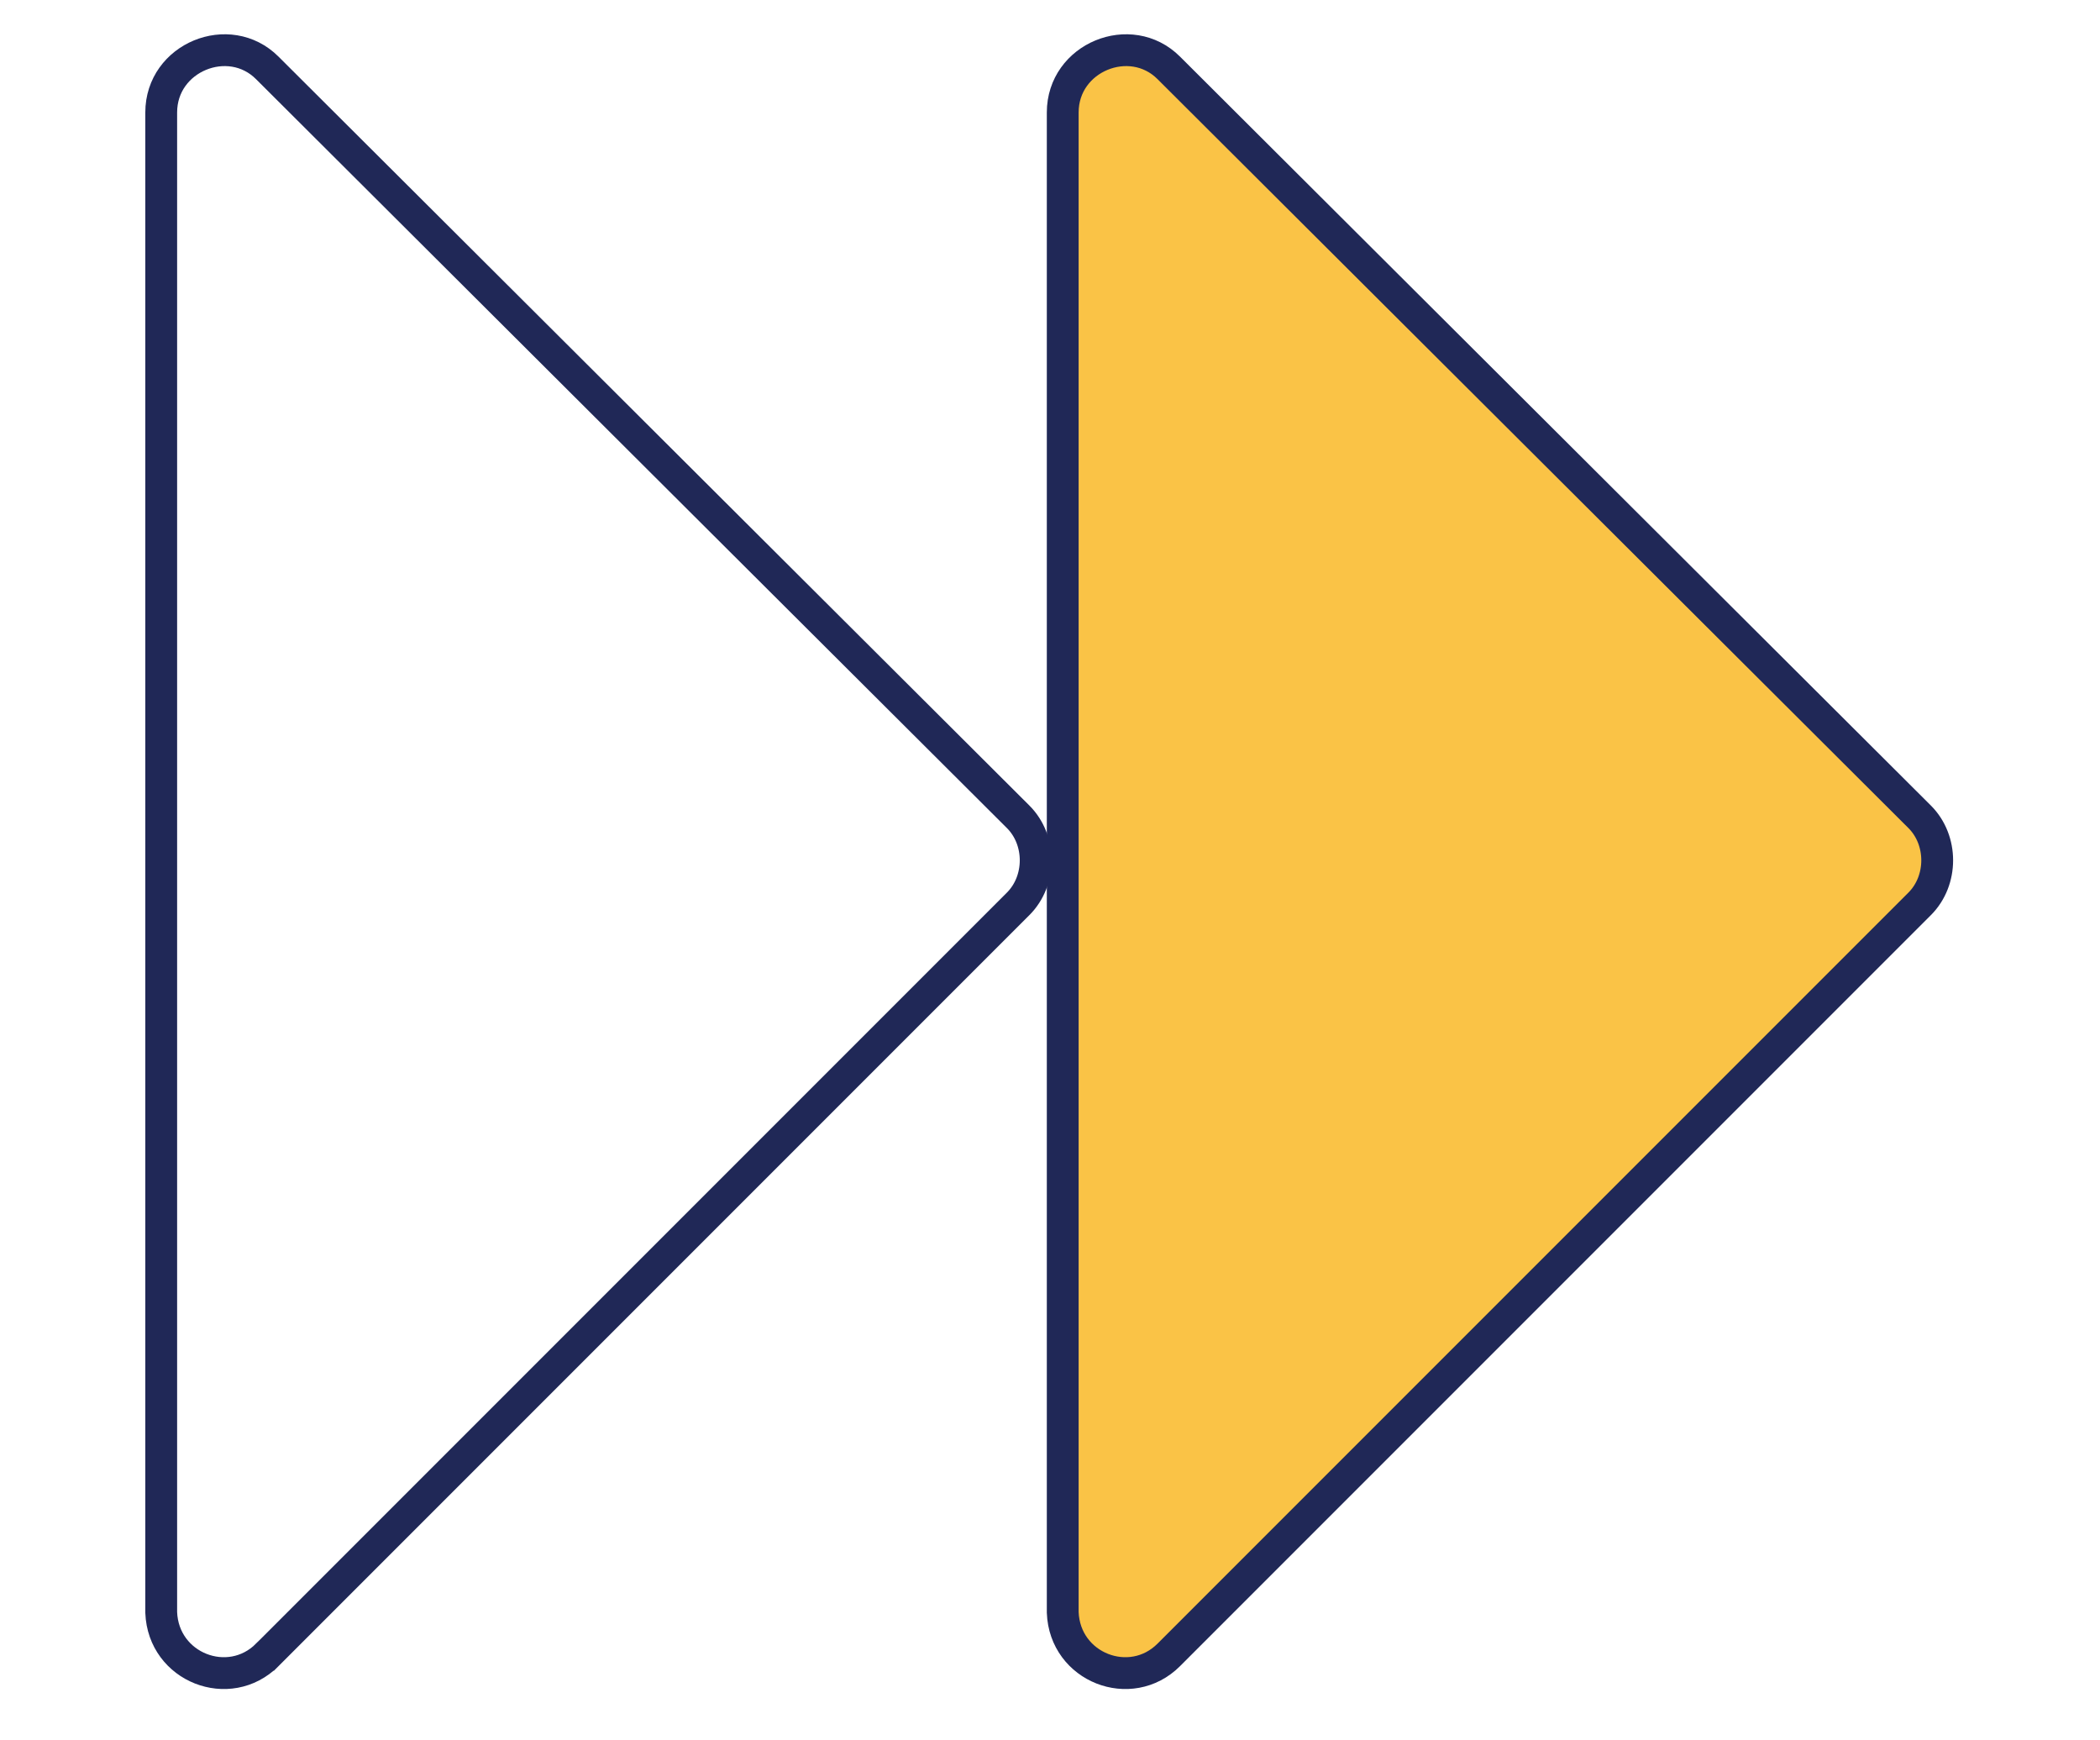 <svg width="99" height="82" viewBox="0 0 99 82" fill="none" xmlns="http://www.w3.org/2000/svg"><path d="M12.6 78L48 42.6c1.1-1.1 1.1-3 0-4.1L12.6 3.2c-1.8-1.8-5-.5-5 2.1V76c.1 2.6 3.2 3.8 5 2z" stroke="#202857" stroke-width="1.5" stroke-miterlimit="10"/><path d="M55.1 78l35.4-35.4c1.1-1.1 1.1-3 0-4.1L55.1 3.2c-1.8-1.8-5-.5-5 2.1V76c.1 2.6 3.2 3.8 5 2z" fill="#FAC346" stroke="#202857" stroke-width="1.5" stroke-miterlimit="10"/></svg>